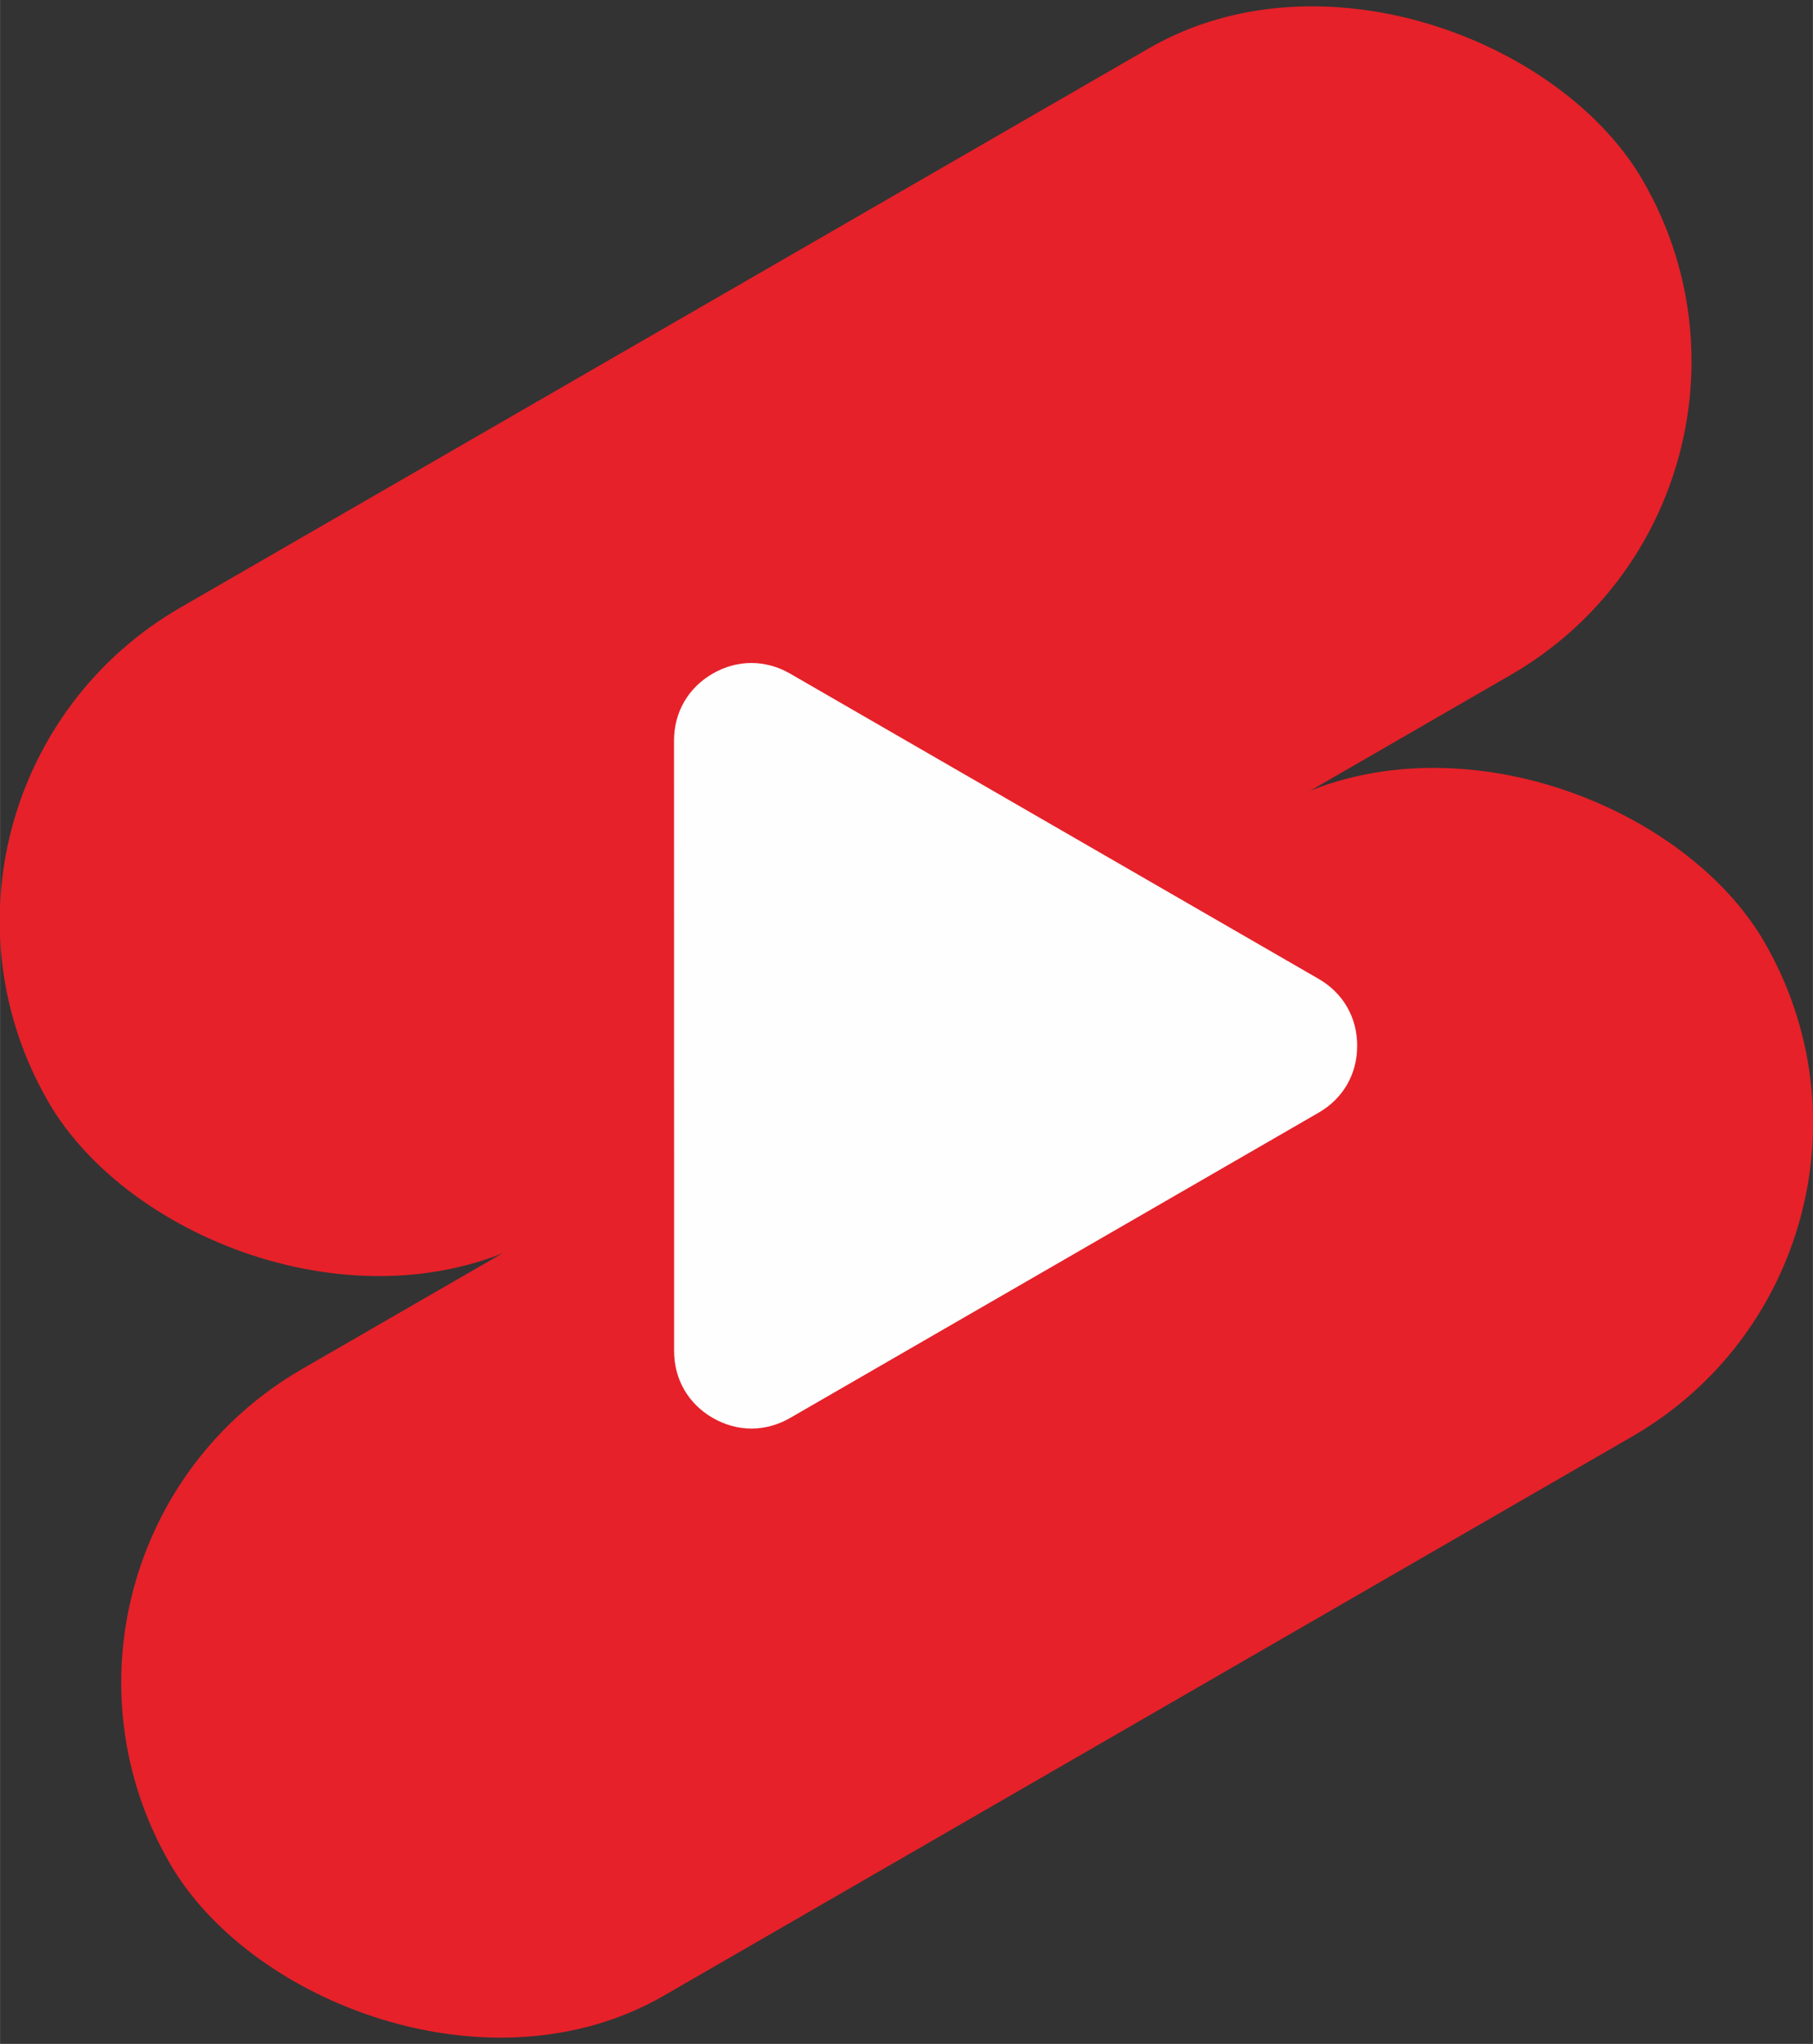 <?xml version="1.0" encoding="UTF-8"?>
<!DOCTYPE svg PUBLIC "-//W3C//DTD SVG 1.1//EN" "http://www.w3.org/Graphics/SVG/1.1/DTD/svg11.dtd">
<!-- Creator: CorelDRAW 2018 (64-Bit) -->
<svg xmlns="http://www.w3.org/2000/svg" xml:space="preserve" width="11.413mm" height="12.864mm" version="1.1" style="shape-rendering:geometricPrecision; text-rendering:geometricPrecision; image-rendering:optimizeQuality; fill-rule:evenodd; clip-rule:evenodd"
viewBox="0 0 1141.26 1286.44"
 xmlns:xlink="http://www.w3.org/1999/xlink">
 <rect x="0" y="0" width="1141.26" height="1286.44" fill="#333333" stroke="none"/>
 <defs>
  <style type="text/css">
   <![CDATA[
    .fil1 {fill:#FEFEFE}
    .fil0 {fill:#E62129}
   ]]>
  </style>
 </defs>
 <g id="图层_x0020_1">
  <g id="_2476171489536">
   <g>
    <rect class="fil0" transform="matrix(3.388 -1.956 1.956 3.388 -83.541 496.179)" width="296.33" height="116.42" rx="58.21" ry="58.21"/>
    <rect class="fil0" transform="matrix(3.388 -1.956 1.956 3.388 -7.039 975.508)" width="296.33" height="116.42" rx="58.21" ry="58.21"/>
   </g>
   <path class="fil1" d="M497.33 423.97l332.62 192.07c15.54,8.91 24.4,24.31 24.4,42.18 0,17.87 -8.86,33.27 -24.4,42.18l-332.57 192.07c-15.49,8.91 -33.22,8.91 -48.71,0 -15.49,-8.96 -24.35,-24.36 -24.35,-42.23l-0.05 -384.04c0,-17.88 8.87,-33.27 24.36,-42.23 15.49,-8.91 33.22,-8.91 48.7,0z"/>
  </g>
 </g>
</svg>
